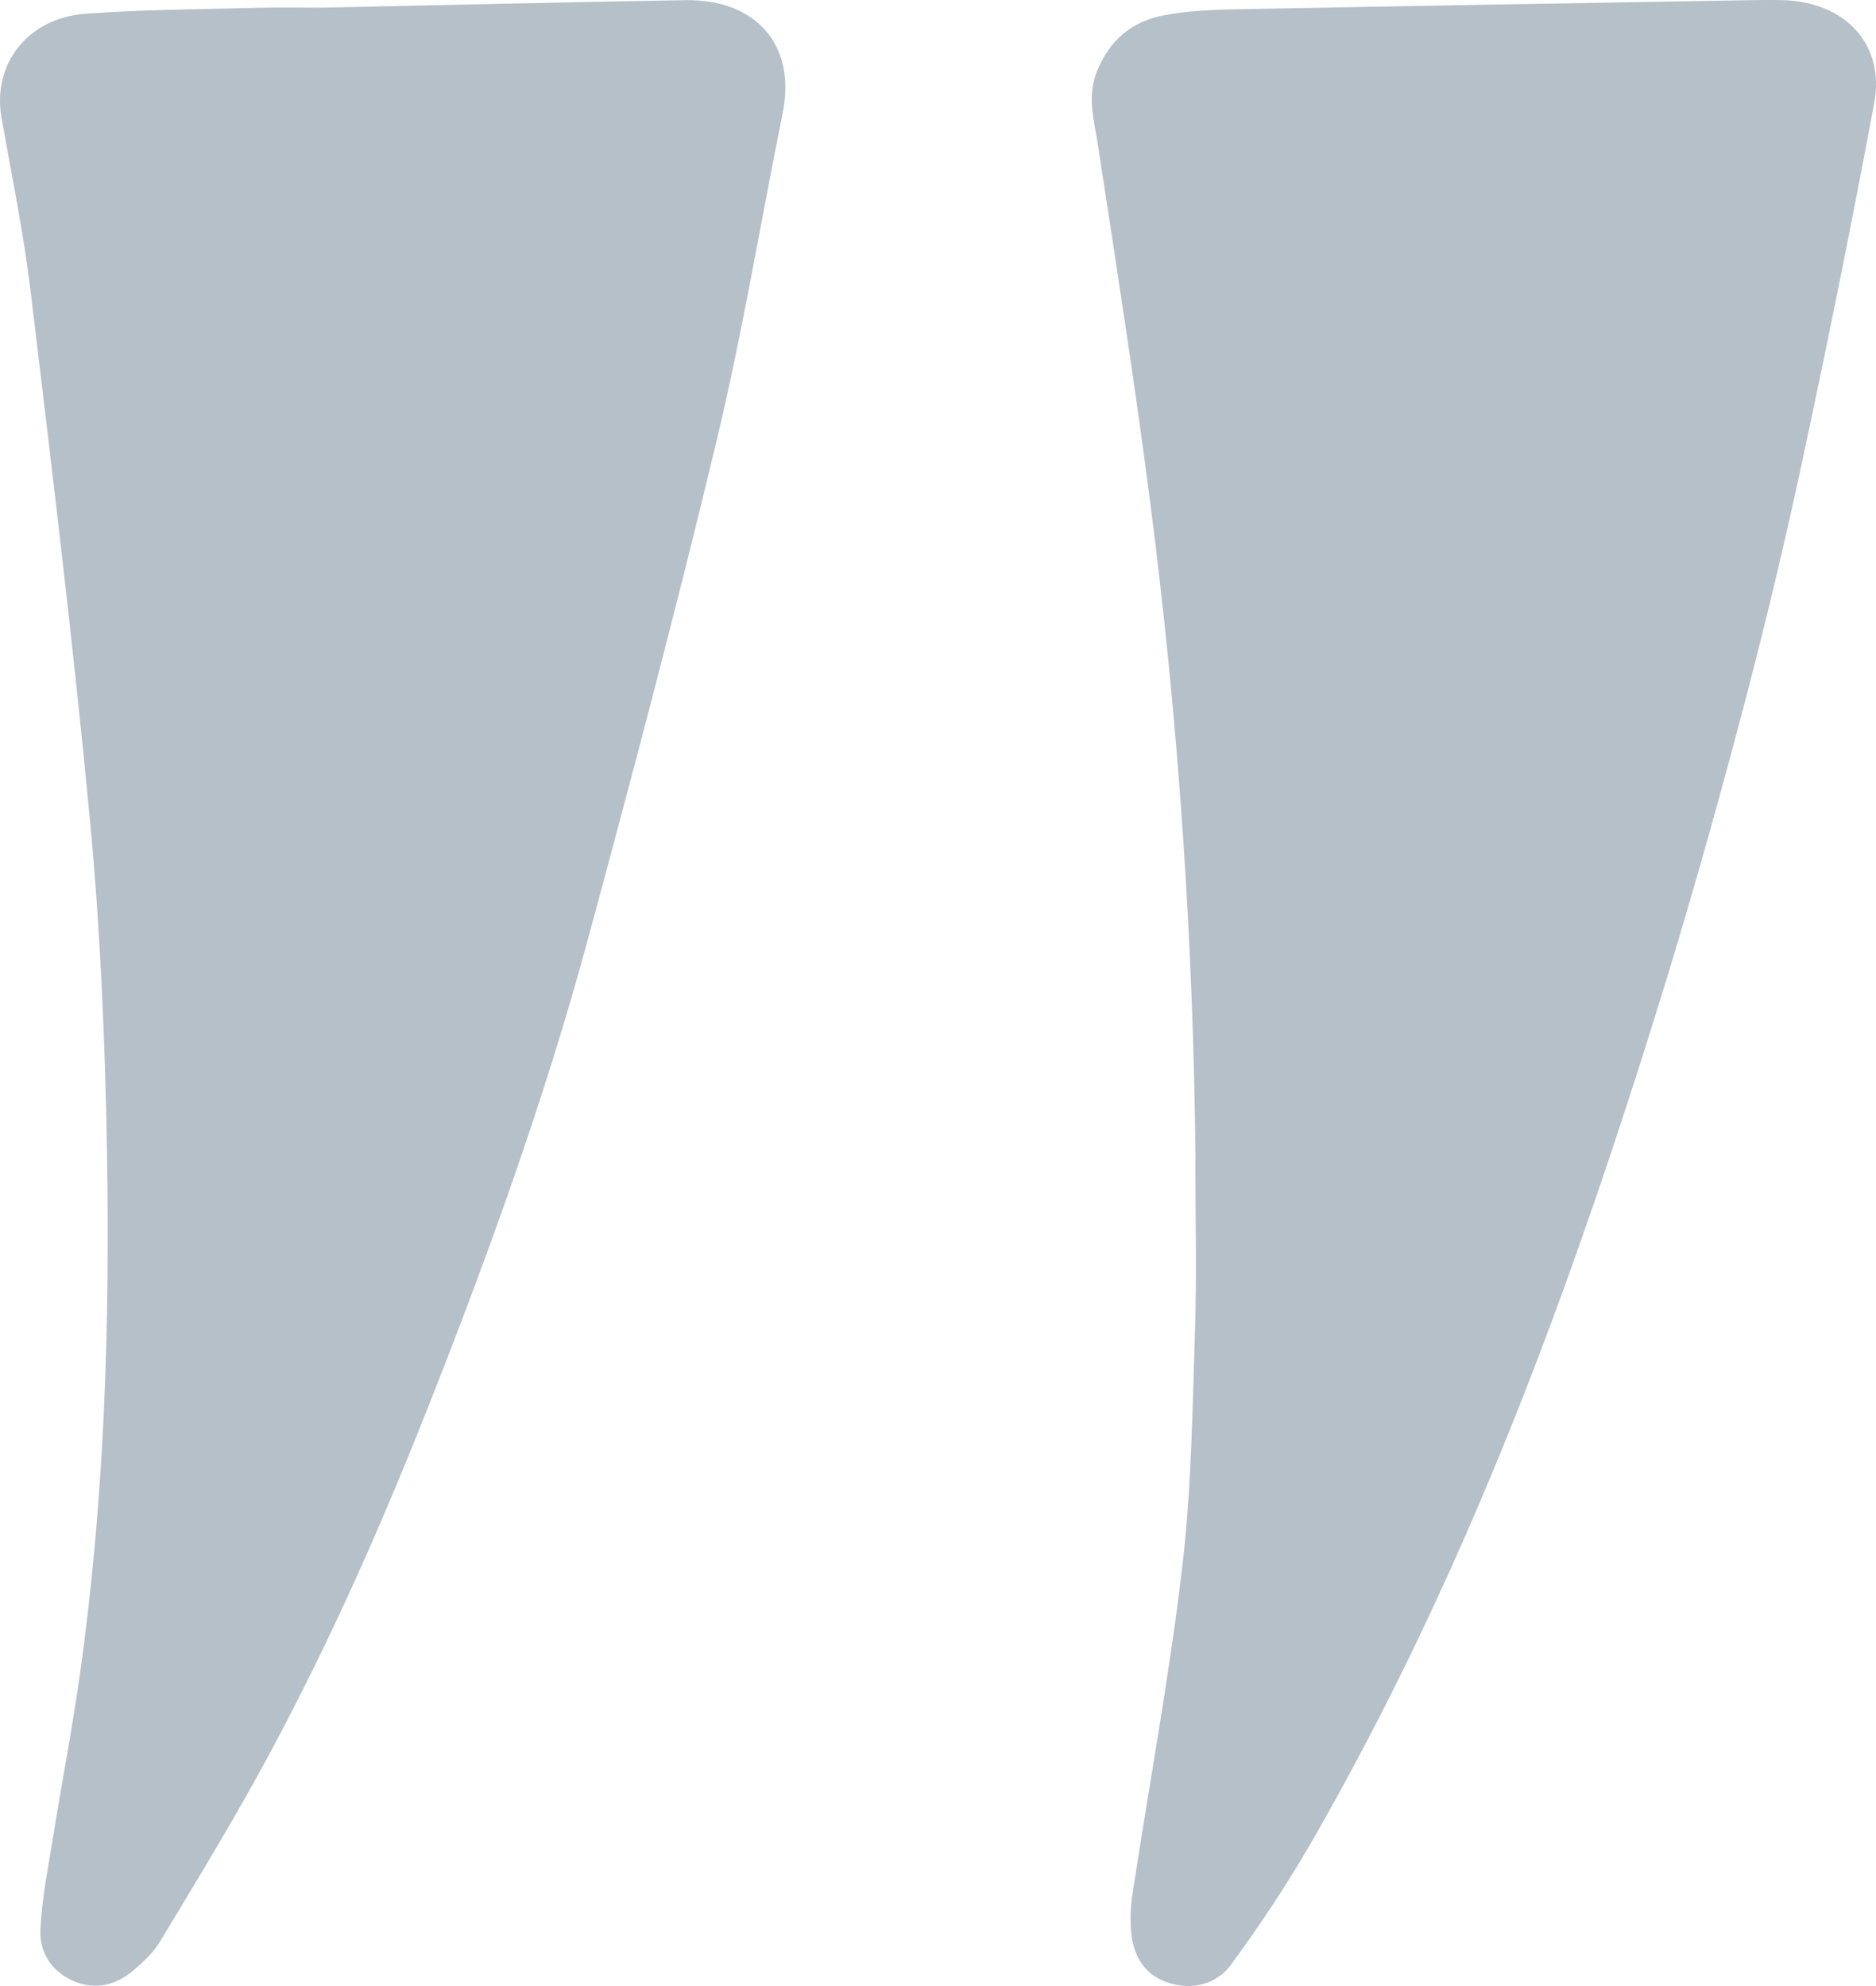<svg width="34" height="36" viewBox="0 0 34 36" fill="none" xmlns="http://www.w3.org/2000/svg">
<g id="Layer_1" clip-path="url(#clip0_2718_37178)">
<path id="Vector" d="M21.667 21.02C21.629 17.038 21.357 13.068 20.847 9.115C20.569 6.954 20.23 4.798 19.901 2.642C19.831 2.186 19.693 1.751 19.885 1.283C20.108 0.738 20.502 0.391 21.086 0.279C21.495 0.201 21.923 0.178 22.343 0.17C25.469 0.109 28.596 0.057 31.721 0.003C31.919 0 32.119 -0.002 32.317 0.003C33.442 0.036 34.166 0.805 33.968 1.866C33.551 4.104 33.099 6.335 32.62 8.562C32.284 10.115 31.909 11.661 31.499 13.196C31.045 14.904 30.561 16.606 30.035 18.297C29.51 19.986 28.953 21.668 28.35 23.335C27.092 26.807 25.613 30.192 23.754 33.415C23.319 34.169 22.833 34.898 22.318 35.604C22.052 35.966 21.607 36.091 21.148 35.931C20.716 35.78 20.537 35.425 20.5 35.011C20.481 34.789 20.49 34.56 20.524 34.338C20.826 32.359 21.193 30.388 21.427 28.401C21.595 26.981 21.611 25.542 21.658 24.11C21.692 23.08 21.664 22.049 21.664 21.019L21.667 21.02Z" fill="#B5C0C9"/>
<path id="Vector_2" d="M5.793 0.14C8.046 0.093 10.23 0.039 12.414 0.003C13.717 -0.018 14.433 0.828 14.185 2.048C13.784 4.036 13.455 6.04 12.982 8.012C12.258 11.035 11.463 14.042 10.65 17.044C9.854 19.979 8.815 22.844 7.69 25.678C6.802 27.915 5.814 30.113 4.645 32.229C4.089 33.233 3.49 34.216 2.896 35.2C2.781 35.389 2.607 35.554 2.434 35.703C2.116 35.978 1.737 36.084 1.333 35.91C0.935 35.737 0.718 35.391 0.732 34.997C0.753 34.456 0.862 33.919 0.948 33.383C1.109 32.376 1.303 31.375 1.446 30.367C1.892 27.213 1.994 24.039 1.939 20.864C1.905 18.876 1.82 16.882 1.634 14.903C1.331 11.696 0.941 8.495 0.557 5.296C0.43 4.237 0.214 3.189 0.028 2.139C-0.144 1.172 0.491 0.33 1.549 0.249C2.599 0.17 3.655 0.17 4.709 0.141C5.093 0.131 5.479 0.14 5.793 0.14Z" fill="#B5C0C9"/>
</g>
<defs>
<clipPath id="clip0_2718_37178">
<rect width="34" height="36" fill="white"/>
</clipPath>
</defs>
</svg>
